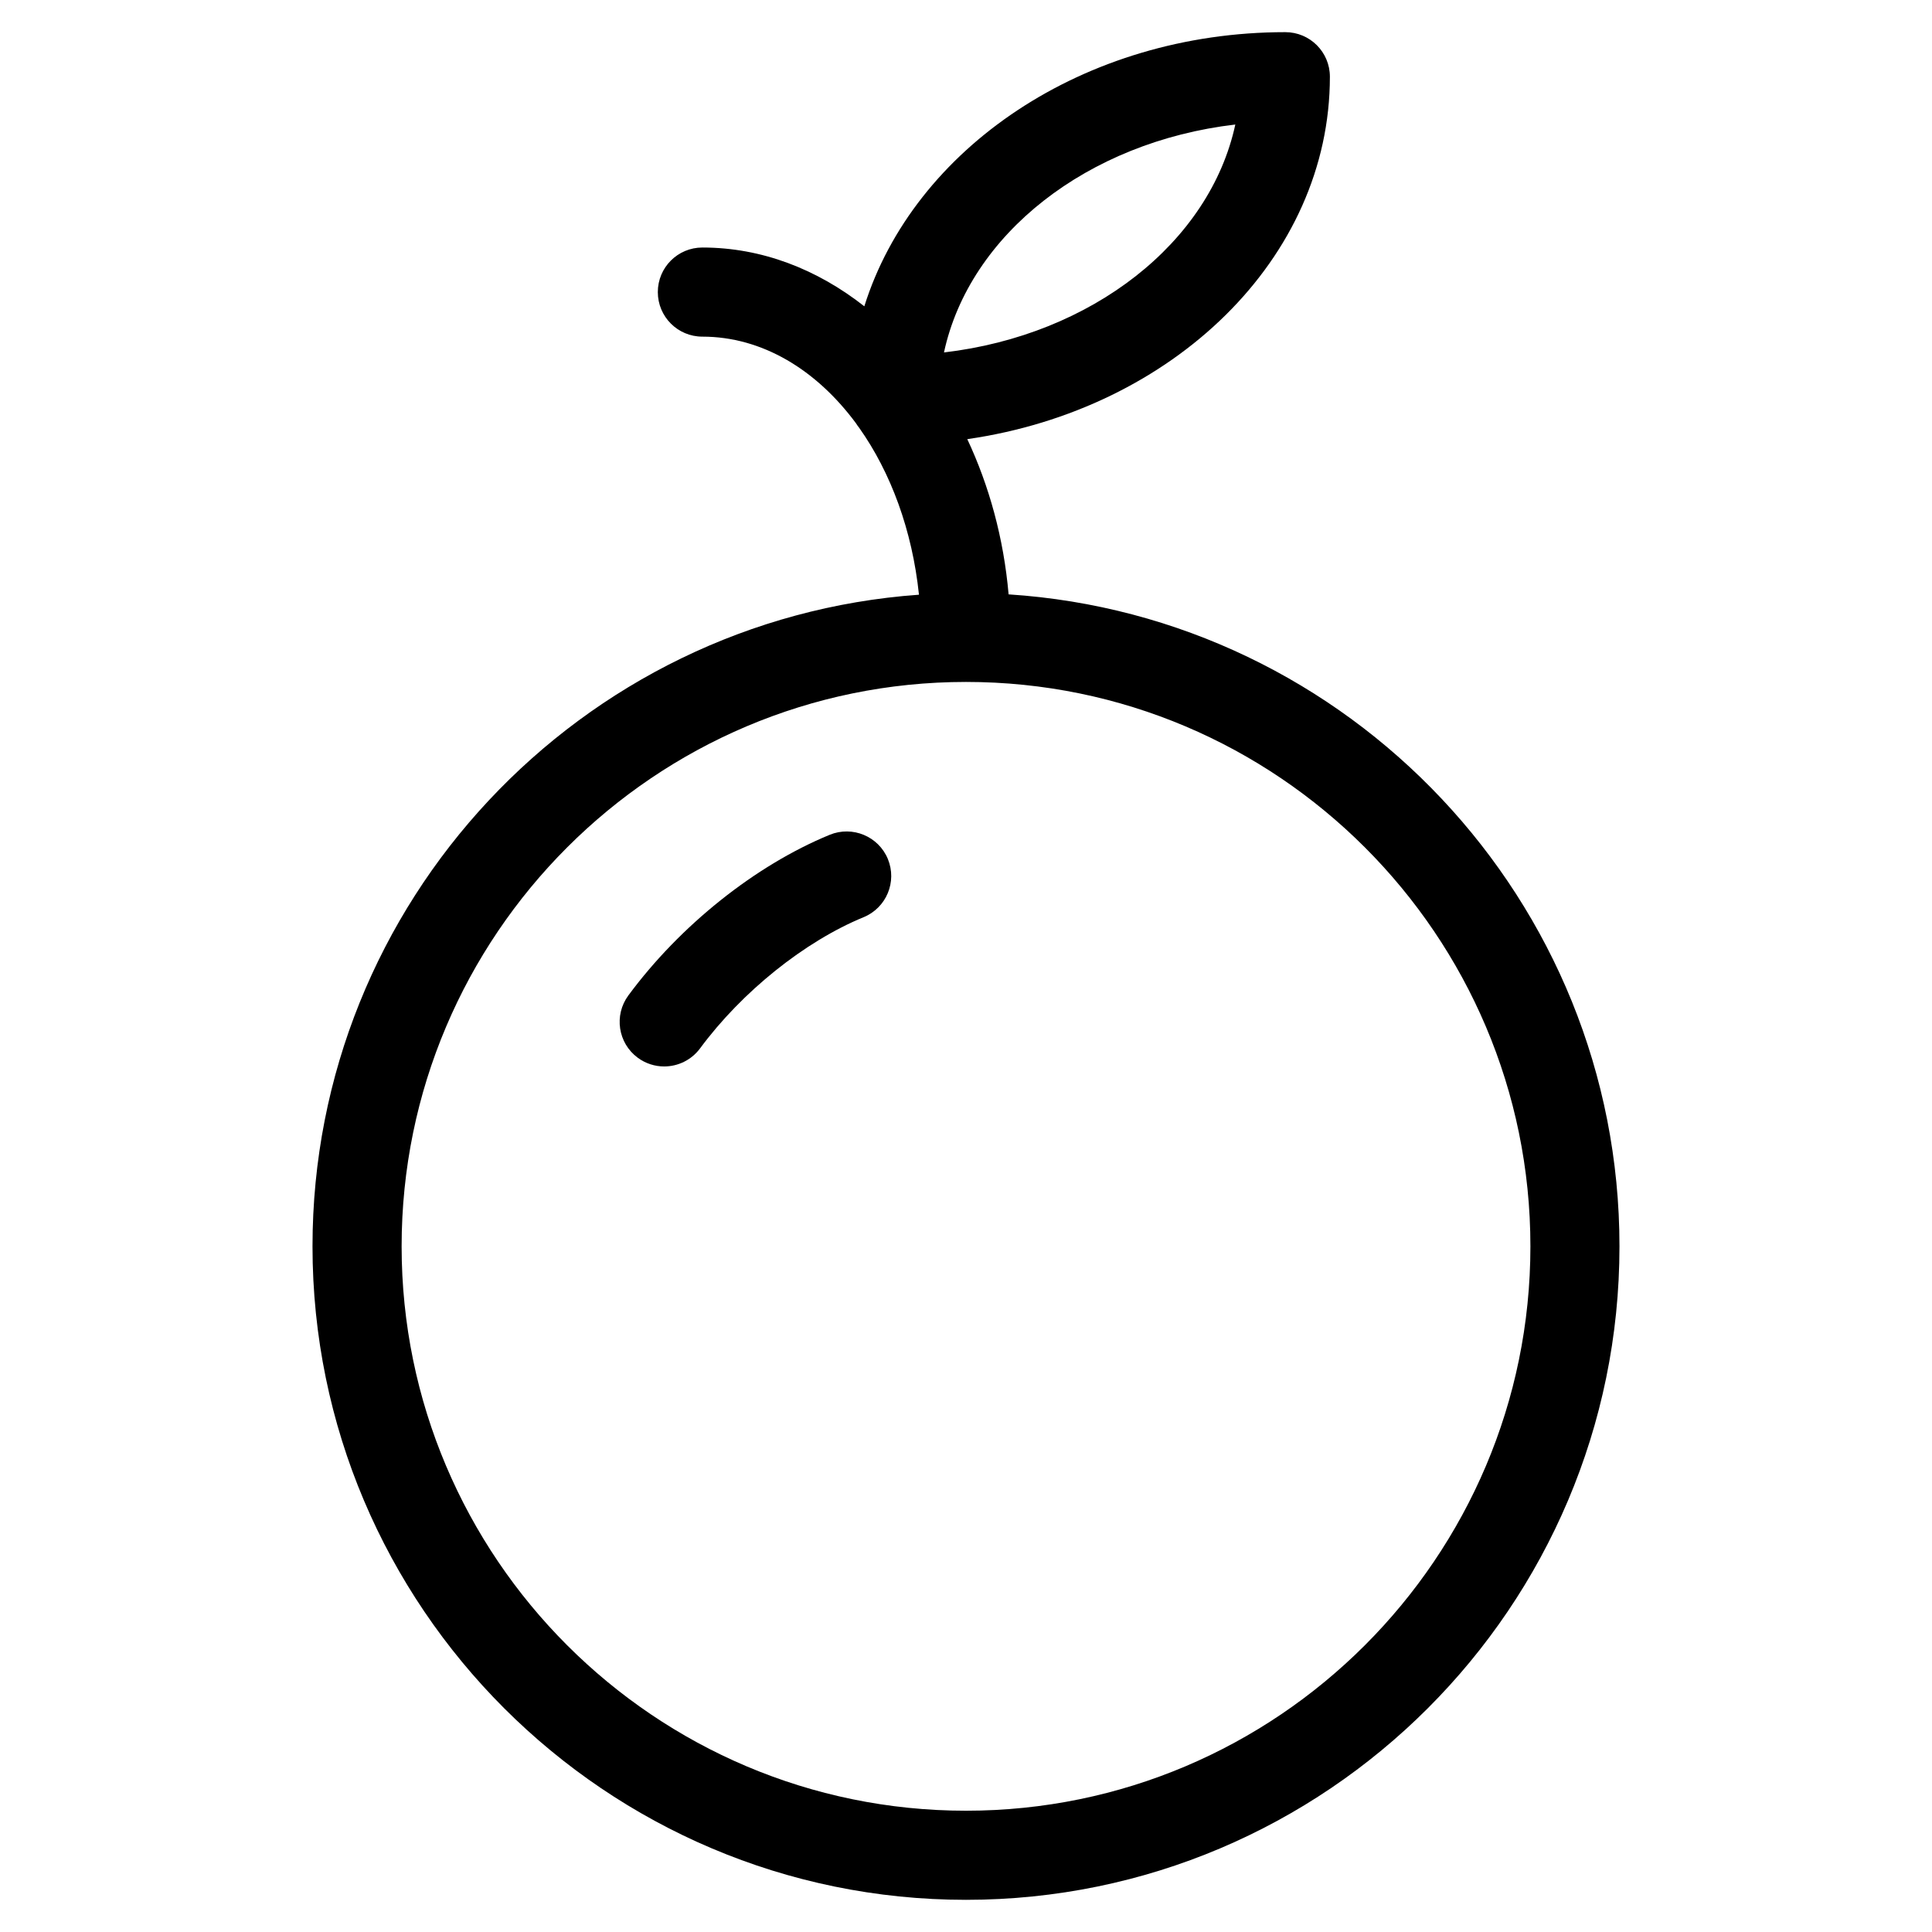 <?xml version="1.0" encoding="UTF-8"?>
<!-- Uploaded to: ICON Repo, www.svgrepo.com, Generator: ICON Repo Mixer Tools -->
<svg fill="#000000" width="800px" height="800px" version="1.1" viewBox="144 144 512 512" xmlns="http://www.w3.org/2000/svg">
 <g>
  <path d="m411.29 301.51c-1.301-14.91-5.164-28.812-10.949-41.133 54.461-7.832 96.094-47.867 96.094-96.047 0-6.527-5.289-11.809-11.809-11.809-53.5 0-98.488 30.906-111.57 72.652-12.492-9.816-27.168-15.578-42.918-15.578-6.527 0-11.809 5.281-11.809 11.809s5.281 11.809 11.809 11.809c15.848 0 30.219 8.785 40.707 22.961 0.262 0.426 0.543 0.82 0.852 1.203 8.367 11.809 14.059 27.152 15.84 44.227-89.688 6.41-160.72 81.383-160.72 172.69 0 95.496 77.688 173.18 173.18 173.18s173.18-77.688 173.18-173.18c0.004-91.699-71.648-166.94-161.89-172.78zm60.082-124.51c-6.754 31.277-37.977 55.812-77.207 60.402 6.75-31.277 37.973-55.812 77.207-60.402zm-71.367 446.86c-82.477 0-149.57-67.094-149.57-149.57 0-82.477 67.094-149.57 149.57-149.57s149.57 67.094 149.57 149.57c-0.004 82.477-67.098 149.57-149.57 149.57z"/>
  <path d="m363.88 365.23c-19.695 8.094-39.652 24.008-53.355 42.57-3.871 5.25-2.762 12.633 2.481 16.508 2.109 1.559 4.566 2.312 7.008 2.312 3.613 0 7.188-1.66 9.508-4.785 11.09-15.012 27.703-28.34 43.344-34.77 6.031-2.481 8.91-9.375 6.43-15.414-2.481-6.019-9.387-8.891-15.414-6.422z"/>
 </g>
</svg>